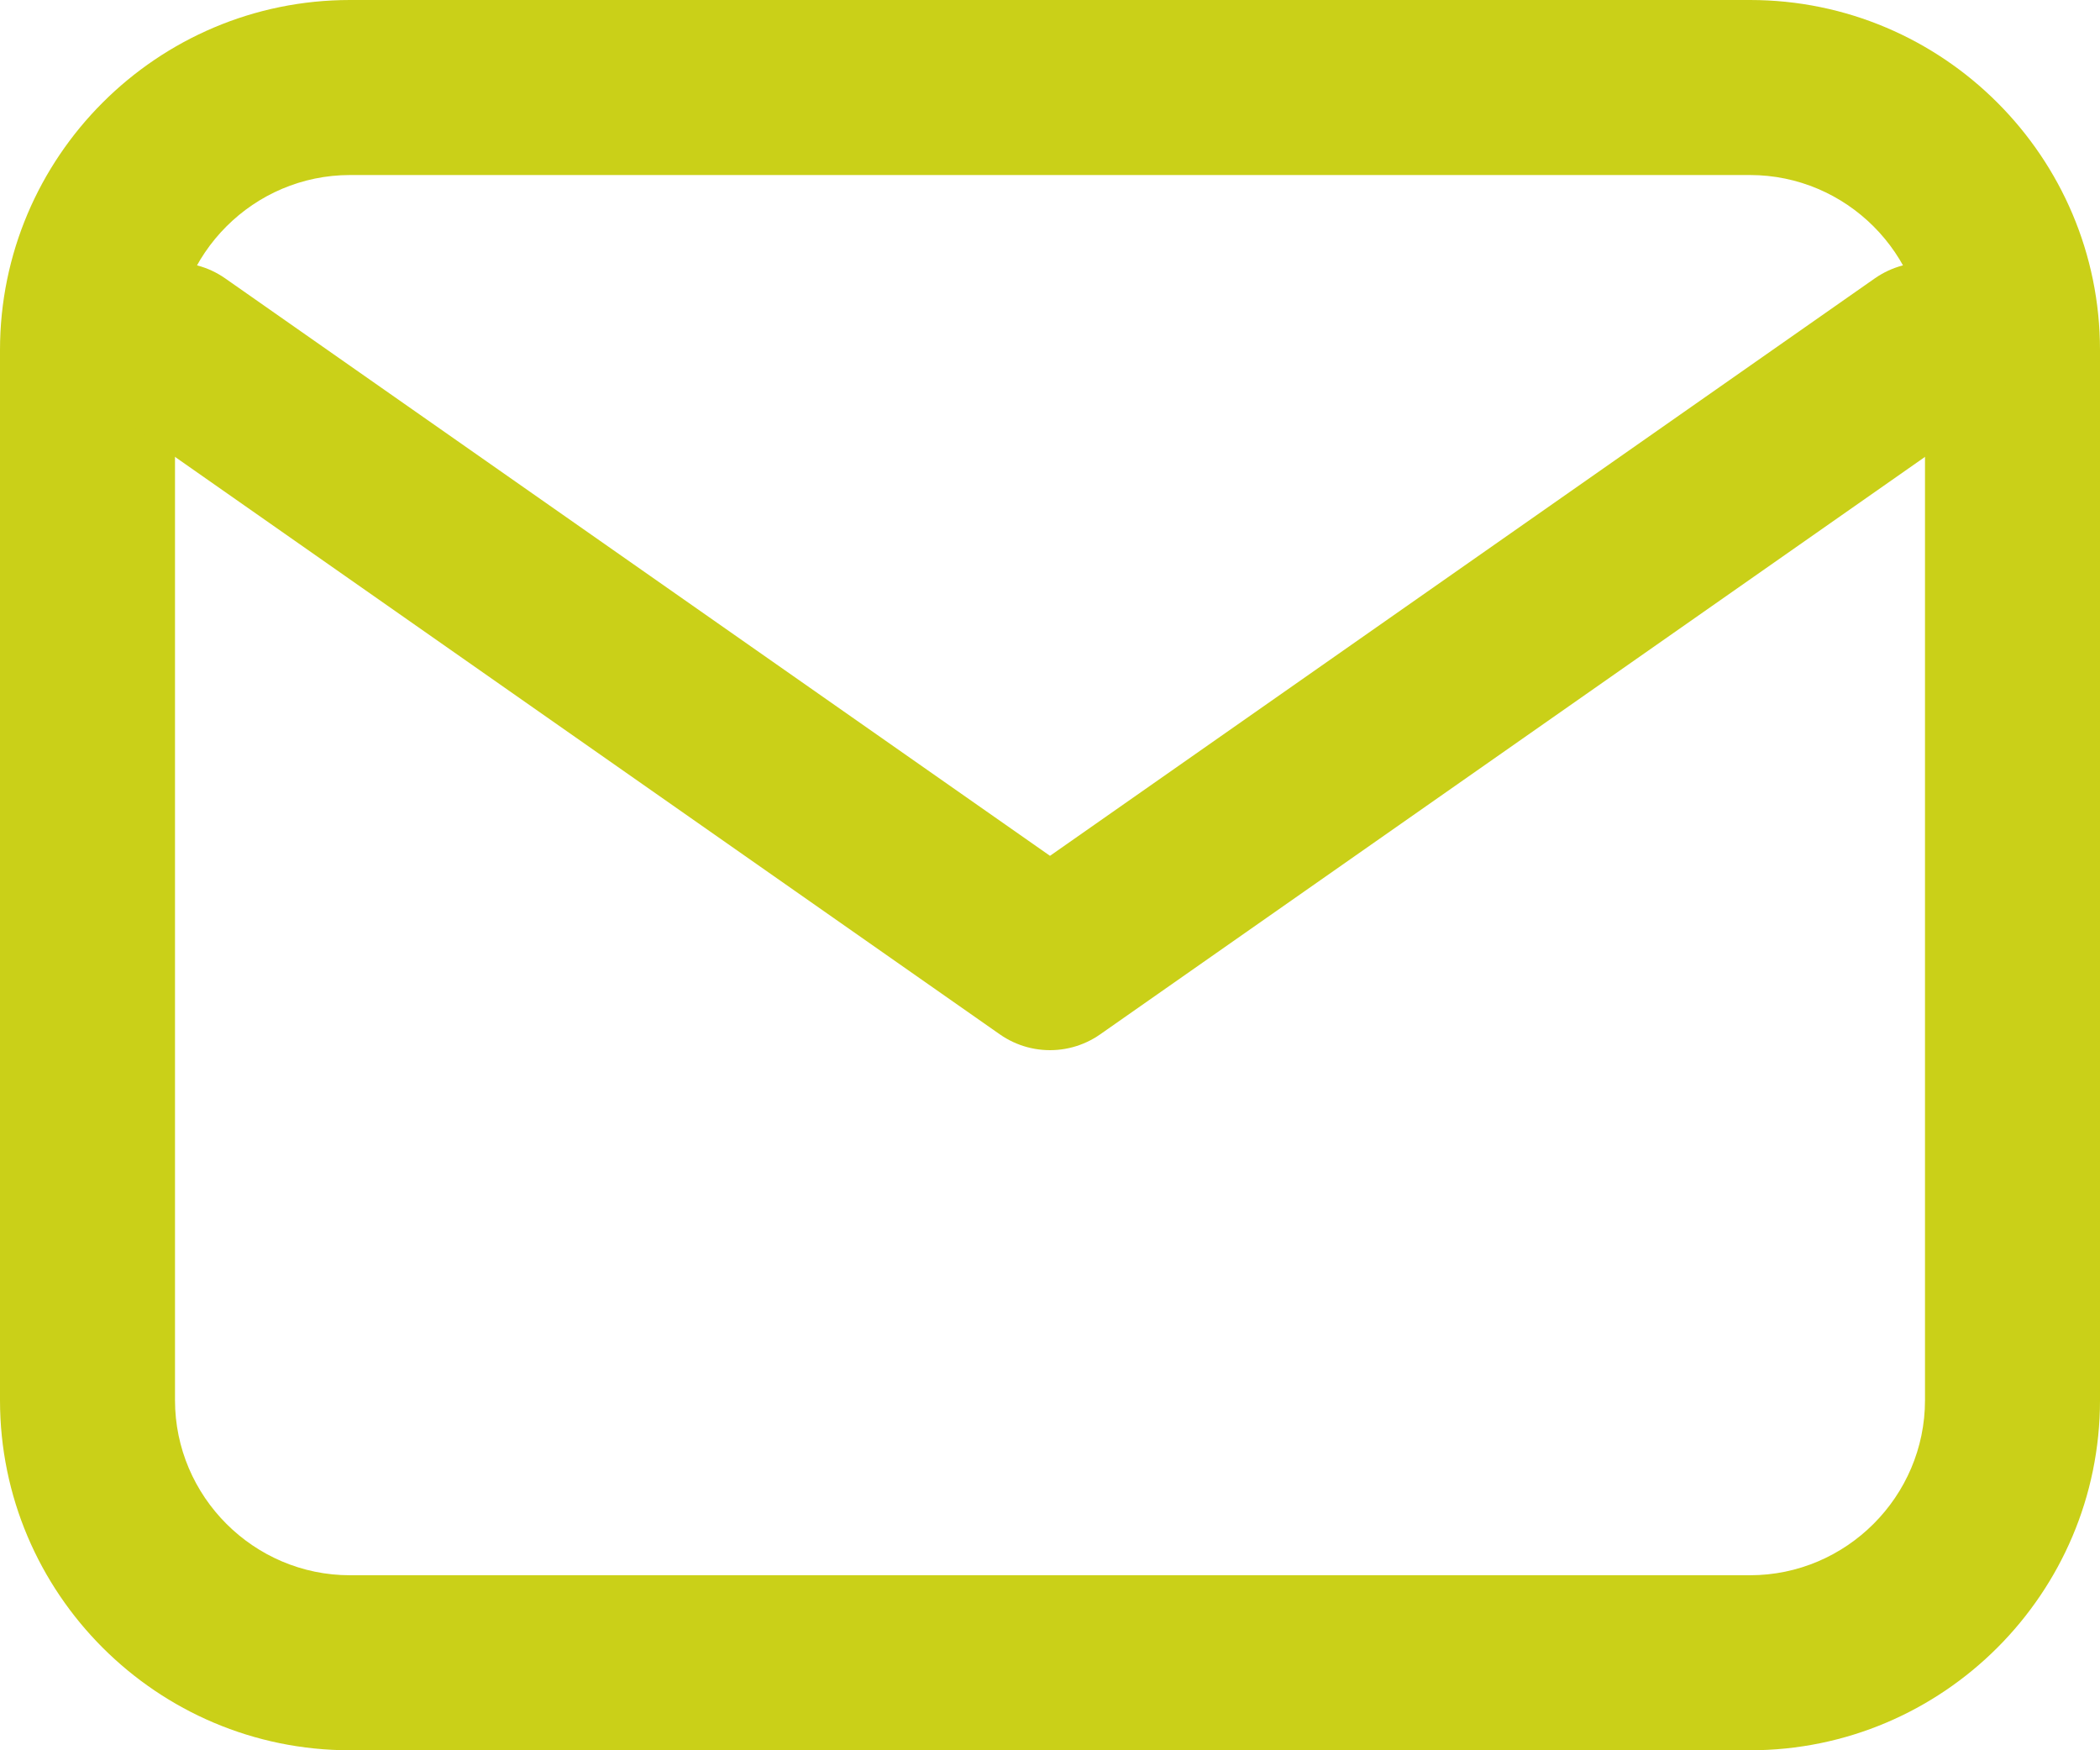 <svg xmlns="http://www.w3.org/2000/svg" width="24" height="20" viewBox="0 0 24 20">
  <g id="Email" transform="translate(0 -2)">
    <g id="Path_559" data-name="Path 559" fill="none" stroke-linecap="round" stroke-linejoin="round">
      <path d="M4,4H20a2.006,2.006,0,0,1,2,2V18a2.006,2.006,0,0,1-2,2H4a2.006,2.006,0,0,1-2-2V6A2.006,2.006,0,0,1,4,4Z" stroke="none"/>
      <path d="M 4 4 C 2.9 4 2 4.9 2 6 L 2 18 C 2 19.1 2.9 20 4 20 L 20 20 C 21.1 20 22 19.1 22 18 L 22 6 C 22 4.9 21.1 4 20 4 L 4 4 M 4 2 L 20 2 C 22.206 2 24 3.794 24 6 L 24 18 C 24 20.206 22.206 22 20 22 L 4 22 C 1.794 22 0 20.206 0 18 L 0 6 C 0 3.794 1.794 2 4 2 Z" stroke="none" fill="#cad018"/>
    </g>
    <path id="Path_560" data-name="Path 560" d="M22,6,12,13,2,6" fill="none" stroke="#cad018" stroke-linecap="round" stroke-linejoin="round" stroke-width="2"/>
  </g>
</svg>

